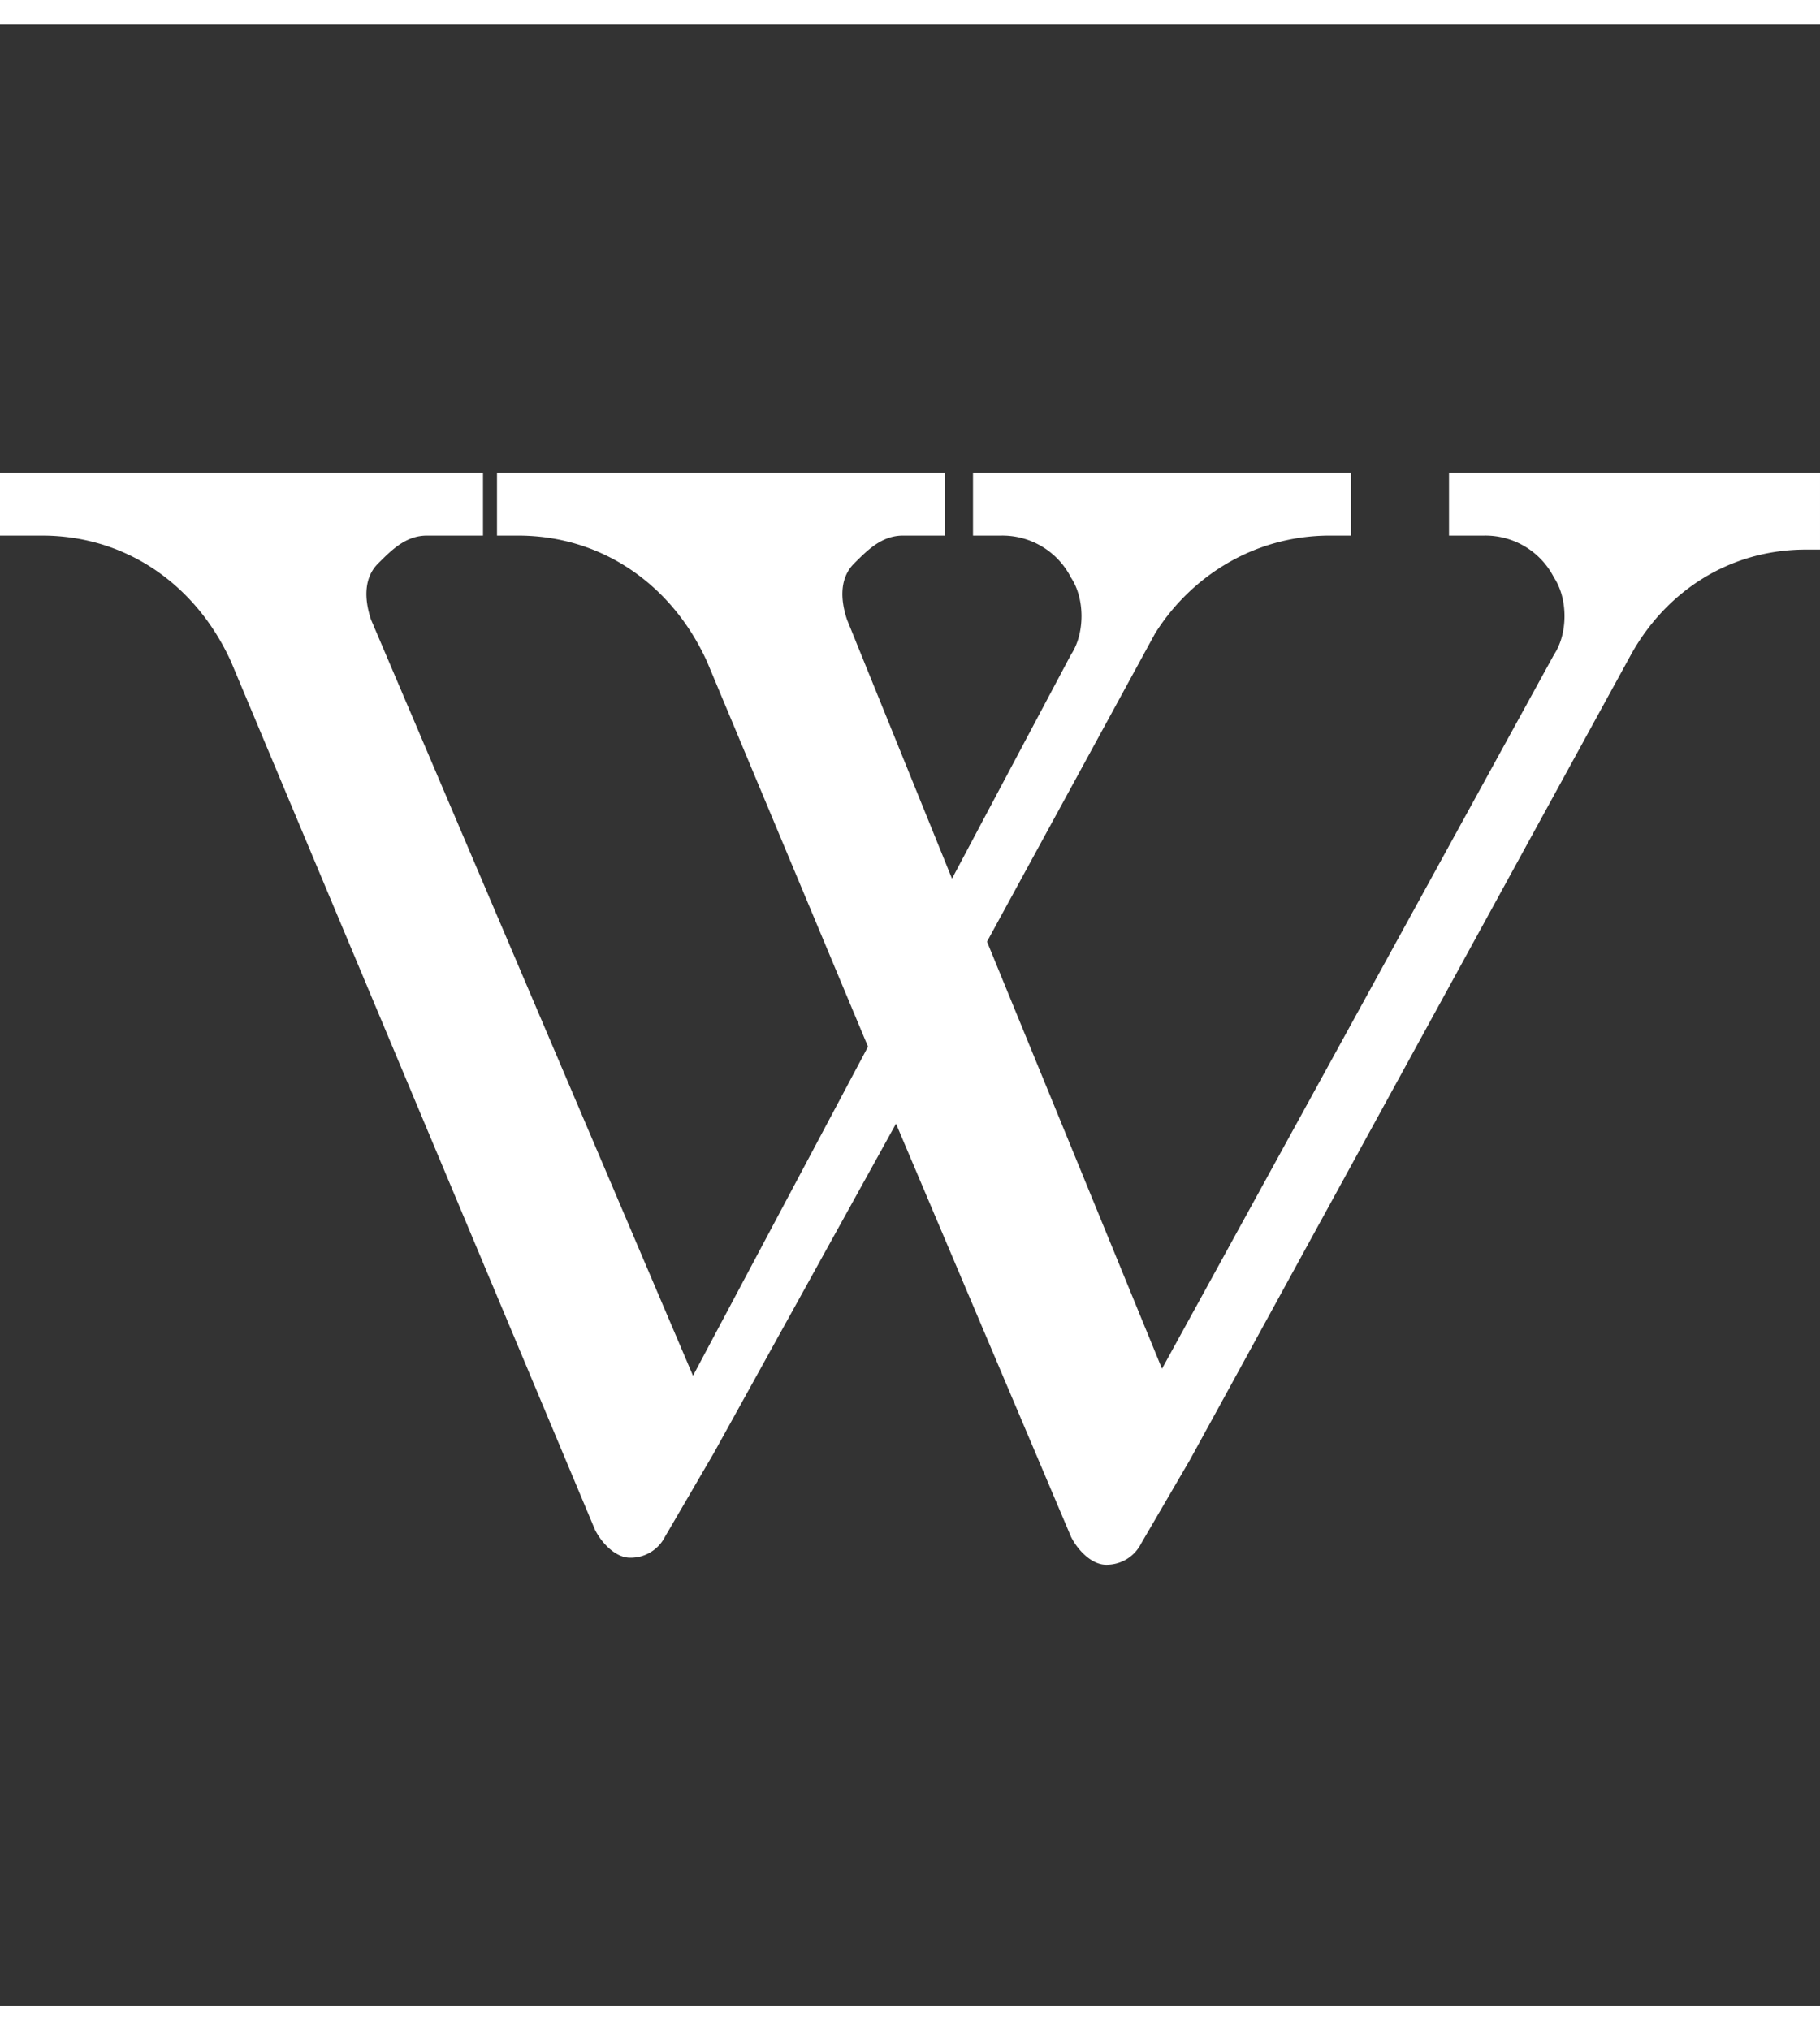 <svg xmlns="http://www.w3.org/2000/svg" width="26" height="29" viewBox="0 0 26 28.3"><rect x="0" y="0" width="26" height="28.3" fill="#333333" stroke="none"/><path d="M25.9 6.4h-5.2v.9h.5a1.1 1.1 0 0 1 1 .6c.2.3.2.8 0 1.1l-5.6 10.2-2.5-6.1 2.4-4.4c.5-.8 1.4-1.4 2.5-1.4h.3v-.9h-5.4v.9h.4a1.1 1.1 0 0 1 1 .6c.2.3.2.8 0 1.1l-1.7 3.2-1.5-3.7c-.1-.3-.1-.6.1-.8s.4-.4.7-.4h.6v-.9H7.1v.9h.3c1.2 0 2.2.7 2.7 1.8l2.3 5.5-2.5 4.7L5.3 8.5c-.1-.3-.1-.6.1-.8s.4-.4.7-.4h.8v-.9H0v.9h.6c1.2 0 2.2.7 2.7 1.8l5.2 12.4c.1.2.3.4.5.4a.55.55 0 0 0 .5-.3l.7-1.2 2.6-4.7 2.5 5.9c.1.2.3.4.5.4a.55.55 0 0 0 .5-.3l.7-1.2L23.3 9c.5-.9 1.4-1.5 2.5-1.5h.2V6.4h-.1z" fill="#fff"/></svg>